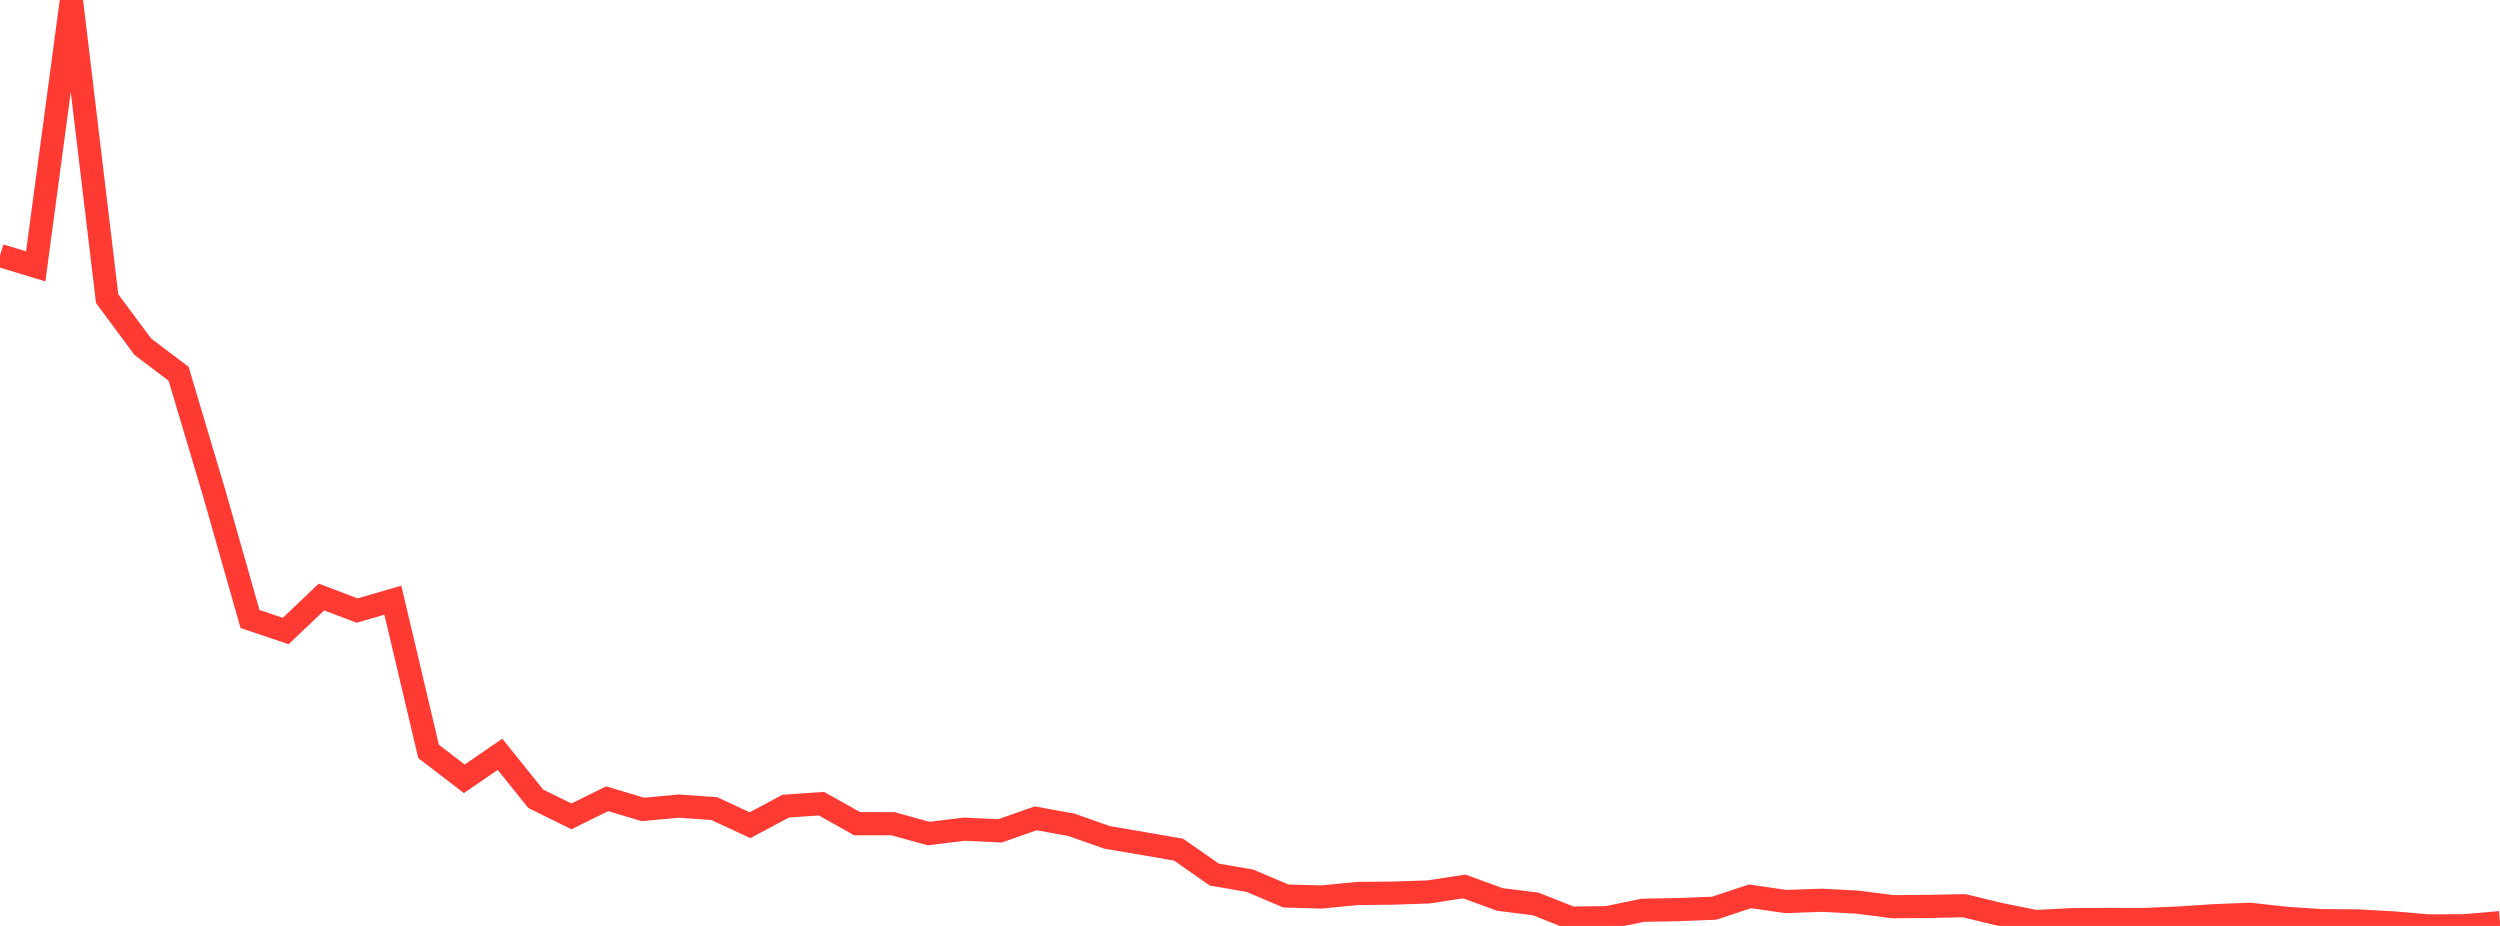 <?xml version="1.0" standalone="no"?>
<!DOCTYPE svg PUBLIC "-//W3C//DTD SVG 1.1//EN" "http://www.w3.org/Graphics/SVG/1.1/DTD/svg11.dtd">

<svg width="135" height="50" viewBox="0 0 135 50" preserveAspectRatio="none" 
  xmlns="http://www.w3.org/2000/svg"
  xmlns:xlink="http://www.w3.org/1999/xlink">


<polyline points="0.0, 13.798 1.929, 14.384 3.857, 0.0 5.786, 16.128 7.714, 18.725 9.643, 20.181 11.571, 26.643 13.5, 33.425 15.429, 34.076 17.357, 32.24 19.286, 32.97 21.214, 32.41 23.143, 40.576 25.071, 42.055 27.0, 40.733 28.929, 43.133 30.857, 44.084 32.786, 43.133 34.714, 43.71 36.643, 43.53 38.571, 43.664 40.5, 44.561 42.429, 43.532 44.357, 43.398 46.286, 44.479 48.214, 44.48 50.143, 45.012 52.071, 44.776 54.0, 44.866 55.929, 44.19 57.857, 44.539 59.786, 45.22 61.714, 45.548 63.643, 45.881 65.571, 47.227 67.5, 47.561 69.429, 48.382 71.357, 48.438 73.286, 48.249 75.214, 48.229 77.143, 48.164 79.071, 47.869 81.0, 48.573 82.929, 48.812 84.857, 49.579 86.786, 49.553 88.714, 49.154 90.643, 49.119 92.571, 49.042 94.5, 48.401 96.429, 48.682 98.357, 48.614 100.286, 48.714 102.214, 48.961 104.143, 48.946 106.071, 48.909 108.0, 49.376 109.929, 49.764 111.857, 49.663 113.786, 49.65 115.714, 49.655 117.643, 49.574 119.571, 49.448 121.5, 49.372 123.429, 49.587 125.357, 49.714 127.286, 49.73 129.214, 49.834 131.143, 50.0 133.071, 49.99 135.0, 49.822" fill="none" stroke="#ff3a33" stroke-width="1.25"/>

</svg>